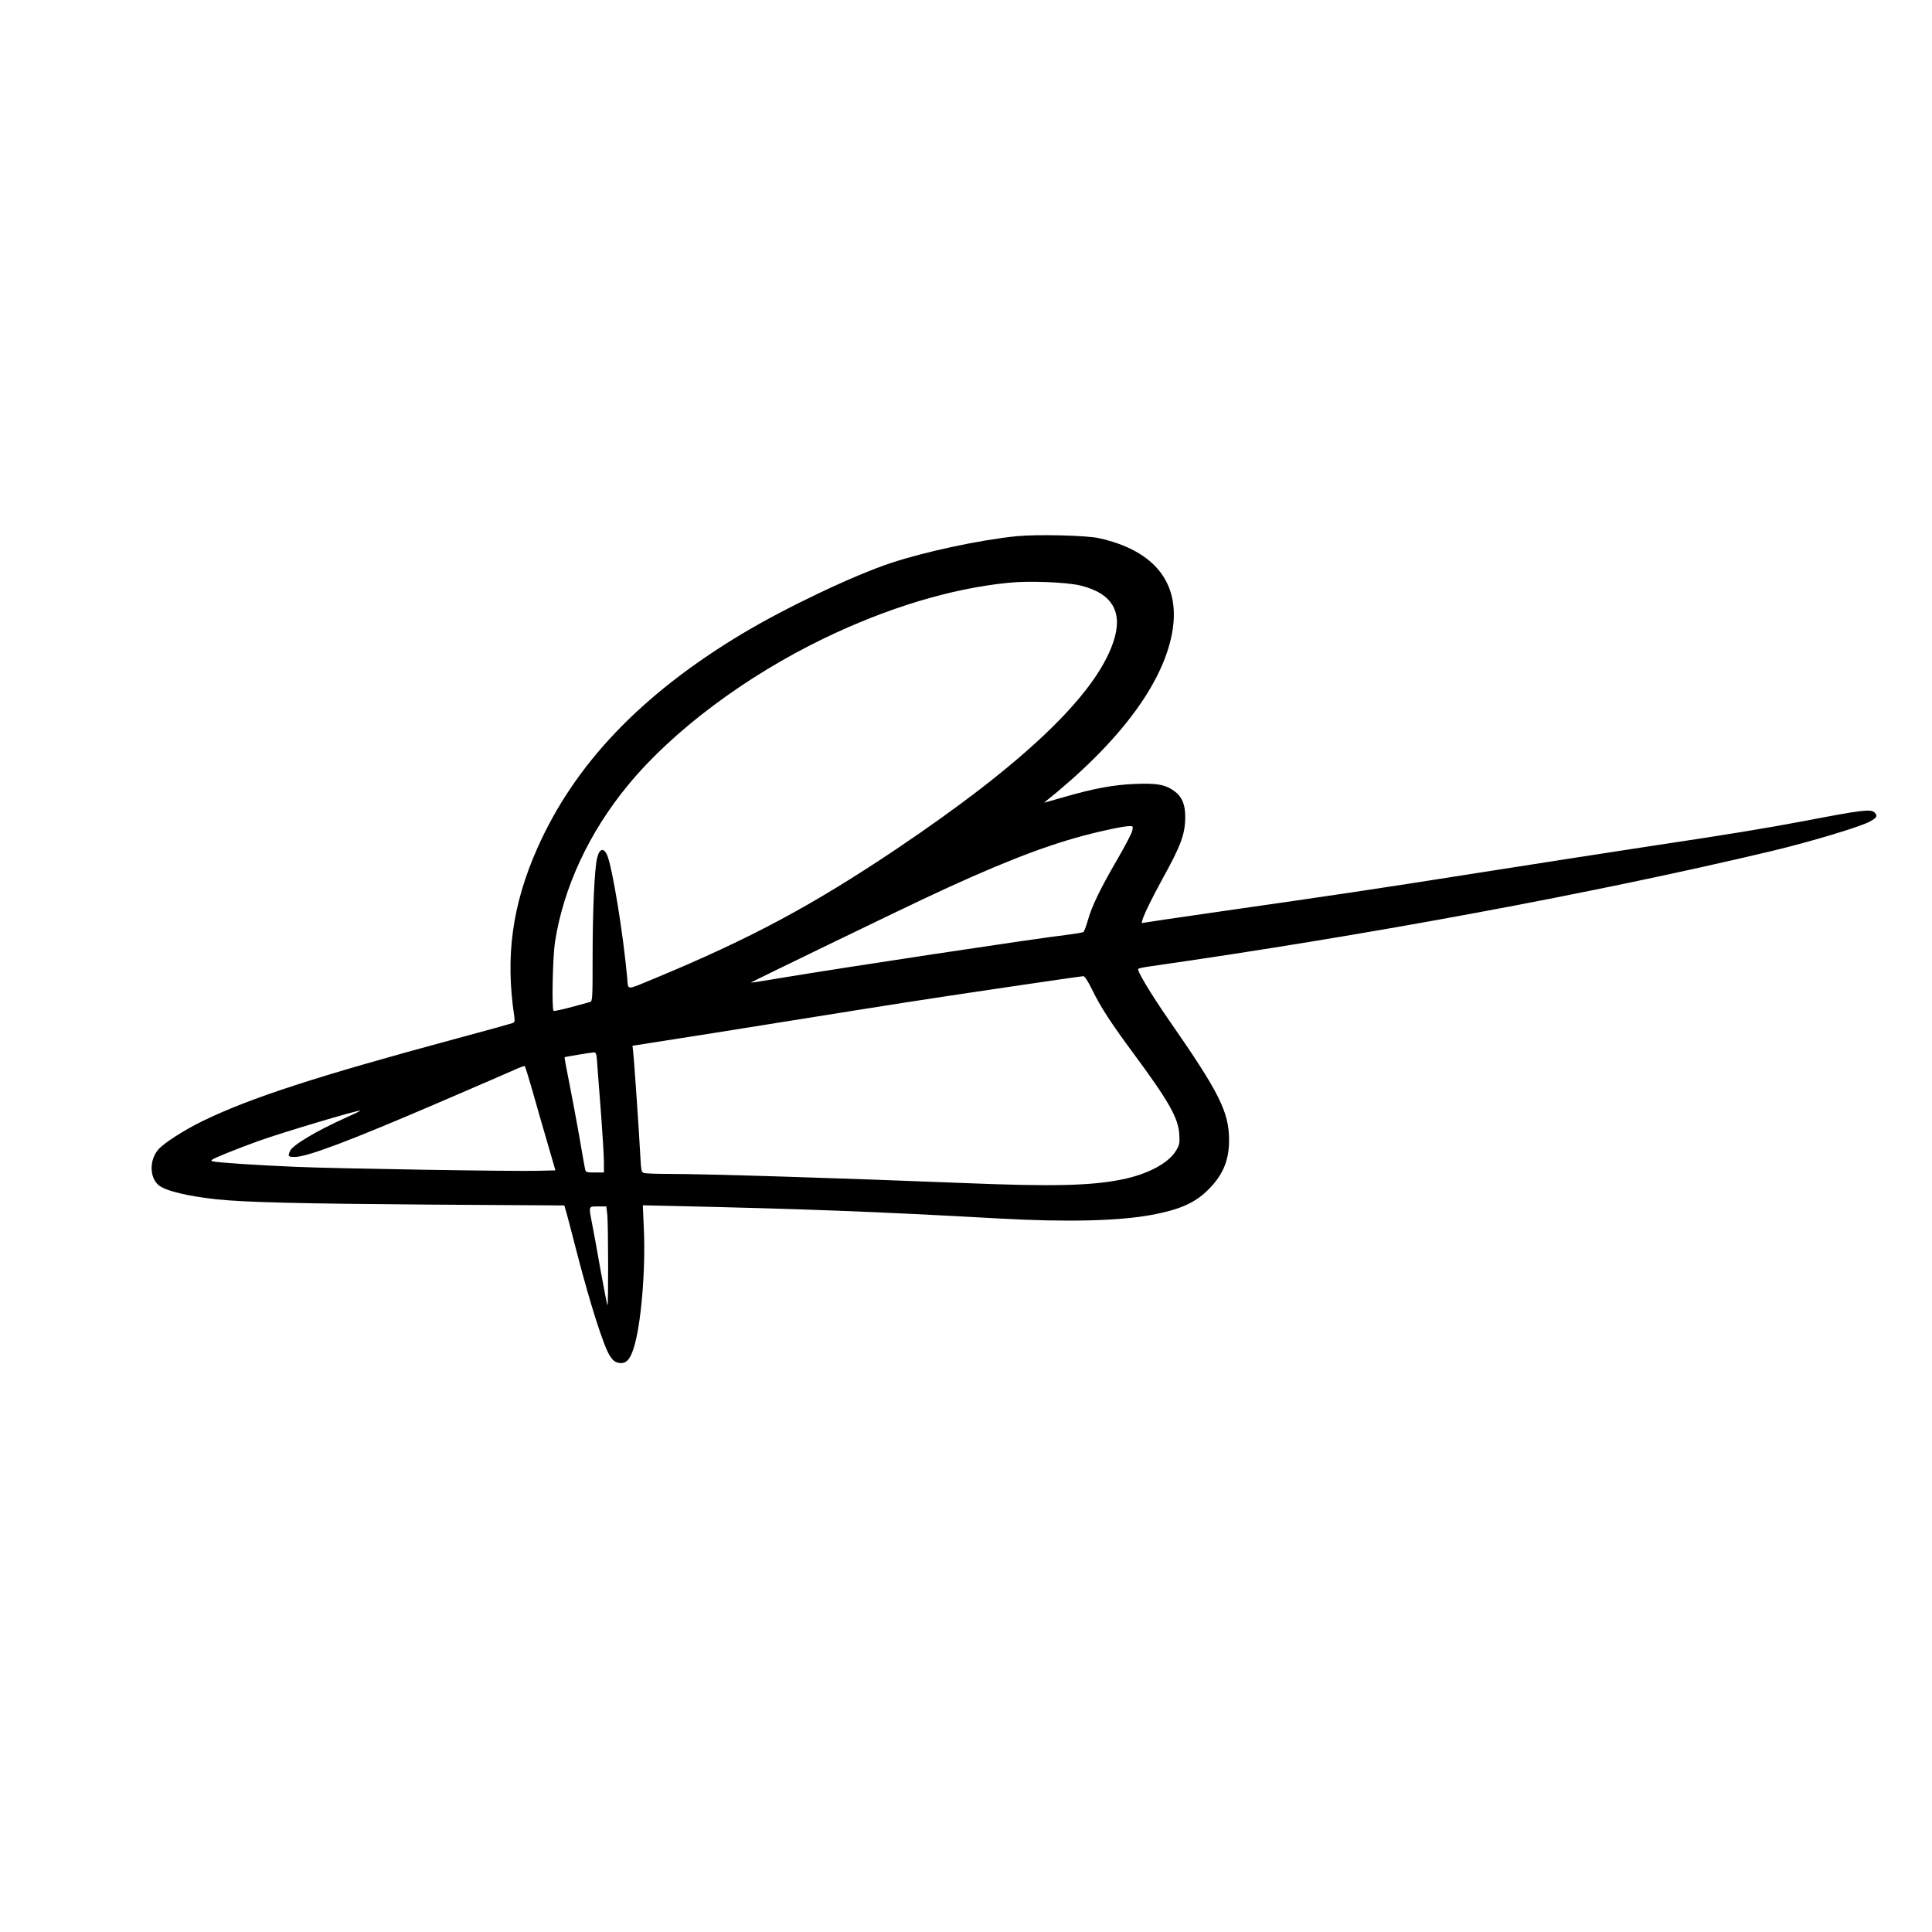 <?xml version="1.0" encoding="UTF-8" standalone="yes"?>
<svg version="1.0" xmlns="http://www.w3.org/2000/svg" width="1024pt" height="1024pt" viewBox="0 0 1366 1366" preserveAspectRatio="xMidYMid meet">
  <g transform="translate(0,1366) scale(0.1,-0.1)" fill="#000000" stroke="none">
    <path d="M7190 9869 c-255 -25 -652 -110 -892 -190 -270 -90 -744 -316 -1056
-503 -711 -428 -1181 -921 -1444 -1516 -176 -398 -226 -761 -162 -1186 5 -34
3 -42 -13 -48 -10 -4 -184 -52 -388 -107 -997 -269 -1464 -421 -1802 -585
-133 -65 -278 -158 -315 -203 -63 -75 -61 -197 4 -251 48 -40 207 -78 413
-100 206 -21 577 -30 1502 -37 l953 -6 9 -31 c6 -17 44 -164 86 -326 88 -339
183 -637 225 -703 23 -36 36 -47 65 -53 48 -9 78 19 104 100 53 160 87 556 73
852 l-7 162 185 -4 c970 -22 1448 -40 2330 -89 482 -27 847 -18 1081 25 194
36 301 82 391 168 111 106 158 212 158 360 0 200 -69 337 -424 848 -129 186
-230 354 -218 364 4 4 43 12 87 18 1539 220 3137 517 4380 812 282 67 645 176
709 213 47 26 53 39 30 62 -26 26 -87 19 -498 -60 -271 -51 -536 -95 -1071
-175 -258 -39 -810 -125 -1225 -190 -766 -121 -985 -153 -1870 -280 -272 -39
-501 -73 -508 -75 -10 -4 -11 1 -6 17 15 49 67 154 141 290 134 242 163 321
163 444 0 88 -24 143 -79 182 -62 45 -123 56 -280 49 -151 -6 -294 -33 -510
-96 -72 -21 -130 -37 -129 -36 521 415 834 828 904 1193 67 351 -114 588 -516
677 -91 20 -436 28 -580 14z m450 -349 c227 -56 304 -190 230 -404 -129 -375
-636 -857 -1535 -1461 -592 -397 -1029 -631 -1695 -908 -220 -91 -197 -91
-205 -5 -29 320 -106 789 -142 871 -25 57 -56 48 -72 -23 -18 -81 -31 -369
-31 -692 0 -293 -1 -317 -17 -322 -150 -43 -254 -68 -259 -63 -14 14 -6 382
10 487 60 386 242 777 519 1112 316 383 828 766 1382 1034 448 216 895 352
1300 393 147 16 415 5 515 -19z m366 -1732 c-3 -18 -51 -109 -106 -204 -120
-206 -182 -334 -209 -433 -12 -41 -25 -77 -31 -81 -5 -3 -56 -12 -112 -19
-258 -31 -1604 -235 -2023 -305 -173 -29 -219 -36 -214 -32 6 6 1035 504 1218
590 501 236 832 367 1126 446 135 36 285 68 329 69 27 1 28 -1 22 -31z m-284
-1126 c59 -121 134 -237 292 -450 252 -341 318 -458 324 -574 4 -59 1 -73 -22
-112 -52 -89 -199 -168 -382 -205 -218 -45 -495 -51 -1109 -26 -875 35 -1826
65 -2105 65 -80 0 -154 3 -166 6 -20 5 -21 15 -28 142 -7 137 -42 656 -50 722
l-4 36 242 38 c132 20 507 80 831 132 325 52 707 113 850 135 265 42 1238 186
1265 187 9 0 33 -36 62 -96z m-3498 -544 c4 -57 16 -215 27 -352 10 -137 19
-282 19 -322 l0 -74 -64 0 c-62 0 -65 1 -70 28 -3 15 -22 119 -41 232 -20 113
-52 283 -71 379 -19 95 -34 175 -32 176 4 3 179 32 204 34 20 1 22 -5 28 -101z
m-460 -168 c25 -91 73 -255 105 -365 l58 -200 -121 -3 c-168 -5 -1443 16
-1716 28 -279 12 -554 30 -587 39 -21 6 -6 14 93 55 66 27 168 66 227 87 176
63 715 224 724 216 1 -2 -46 -25 -105 -51 -205 -92 -372 -192 -391 -233 -17
-38 -14 -43 33 -43 89 0 392 115 1020 385 259 111 500 216 536 232 36 17 68
28 71 24 3 -3 27 -80 53 -171z m530 -881 c7 -74 8 -645 1 -637 -3 3 -25 117
-50 254 -24 137 -51 285 -60 329 -23 120 -25 115 44 115 l58 0 7 -61z"/>
  </g>
</svg>